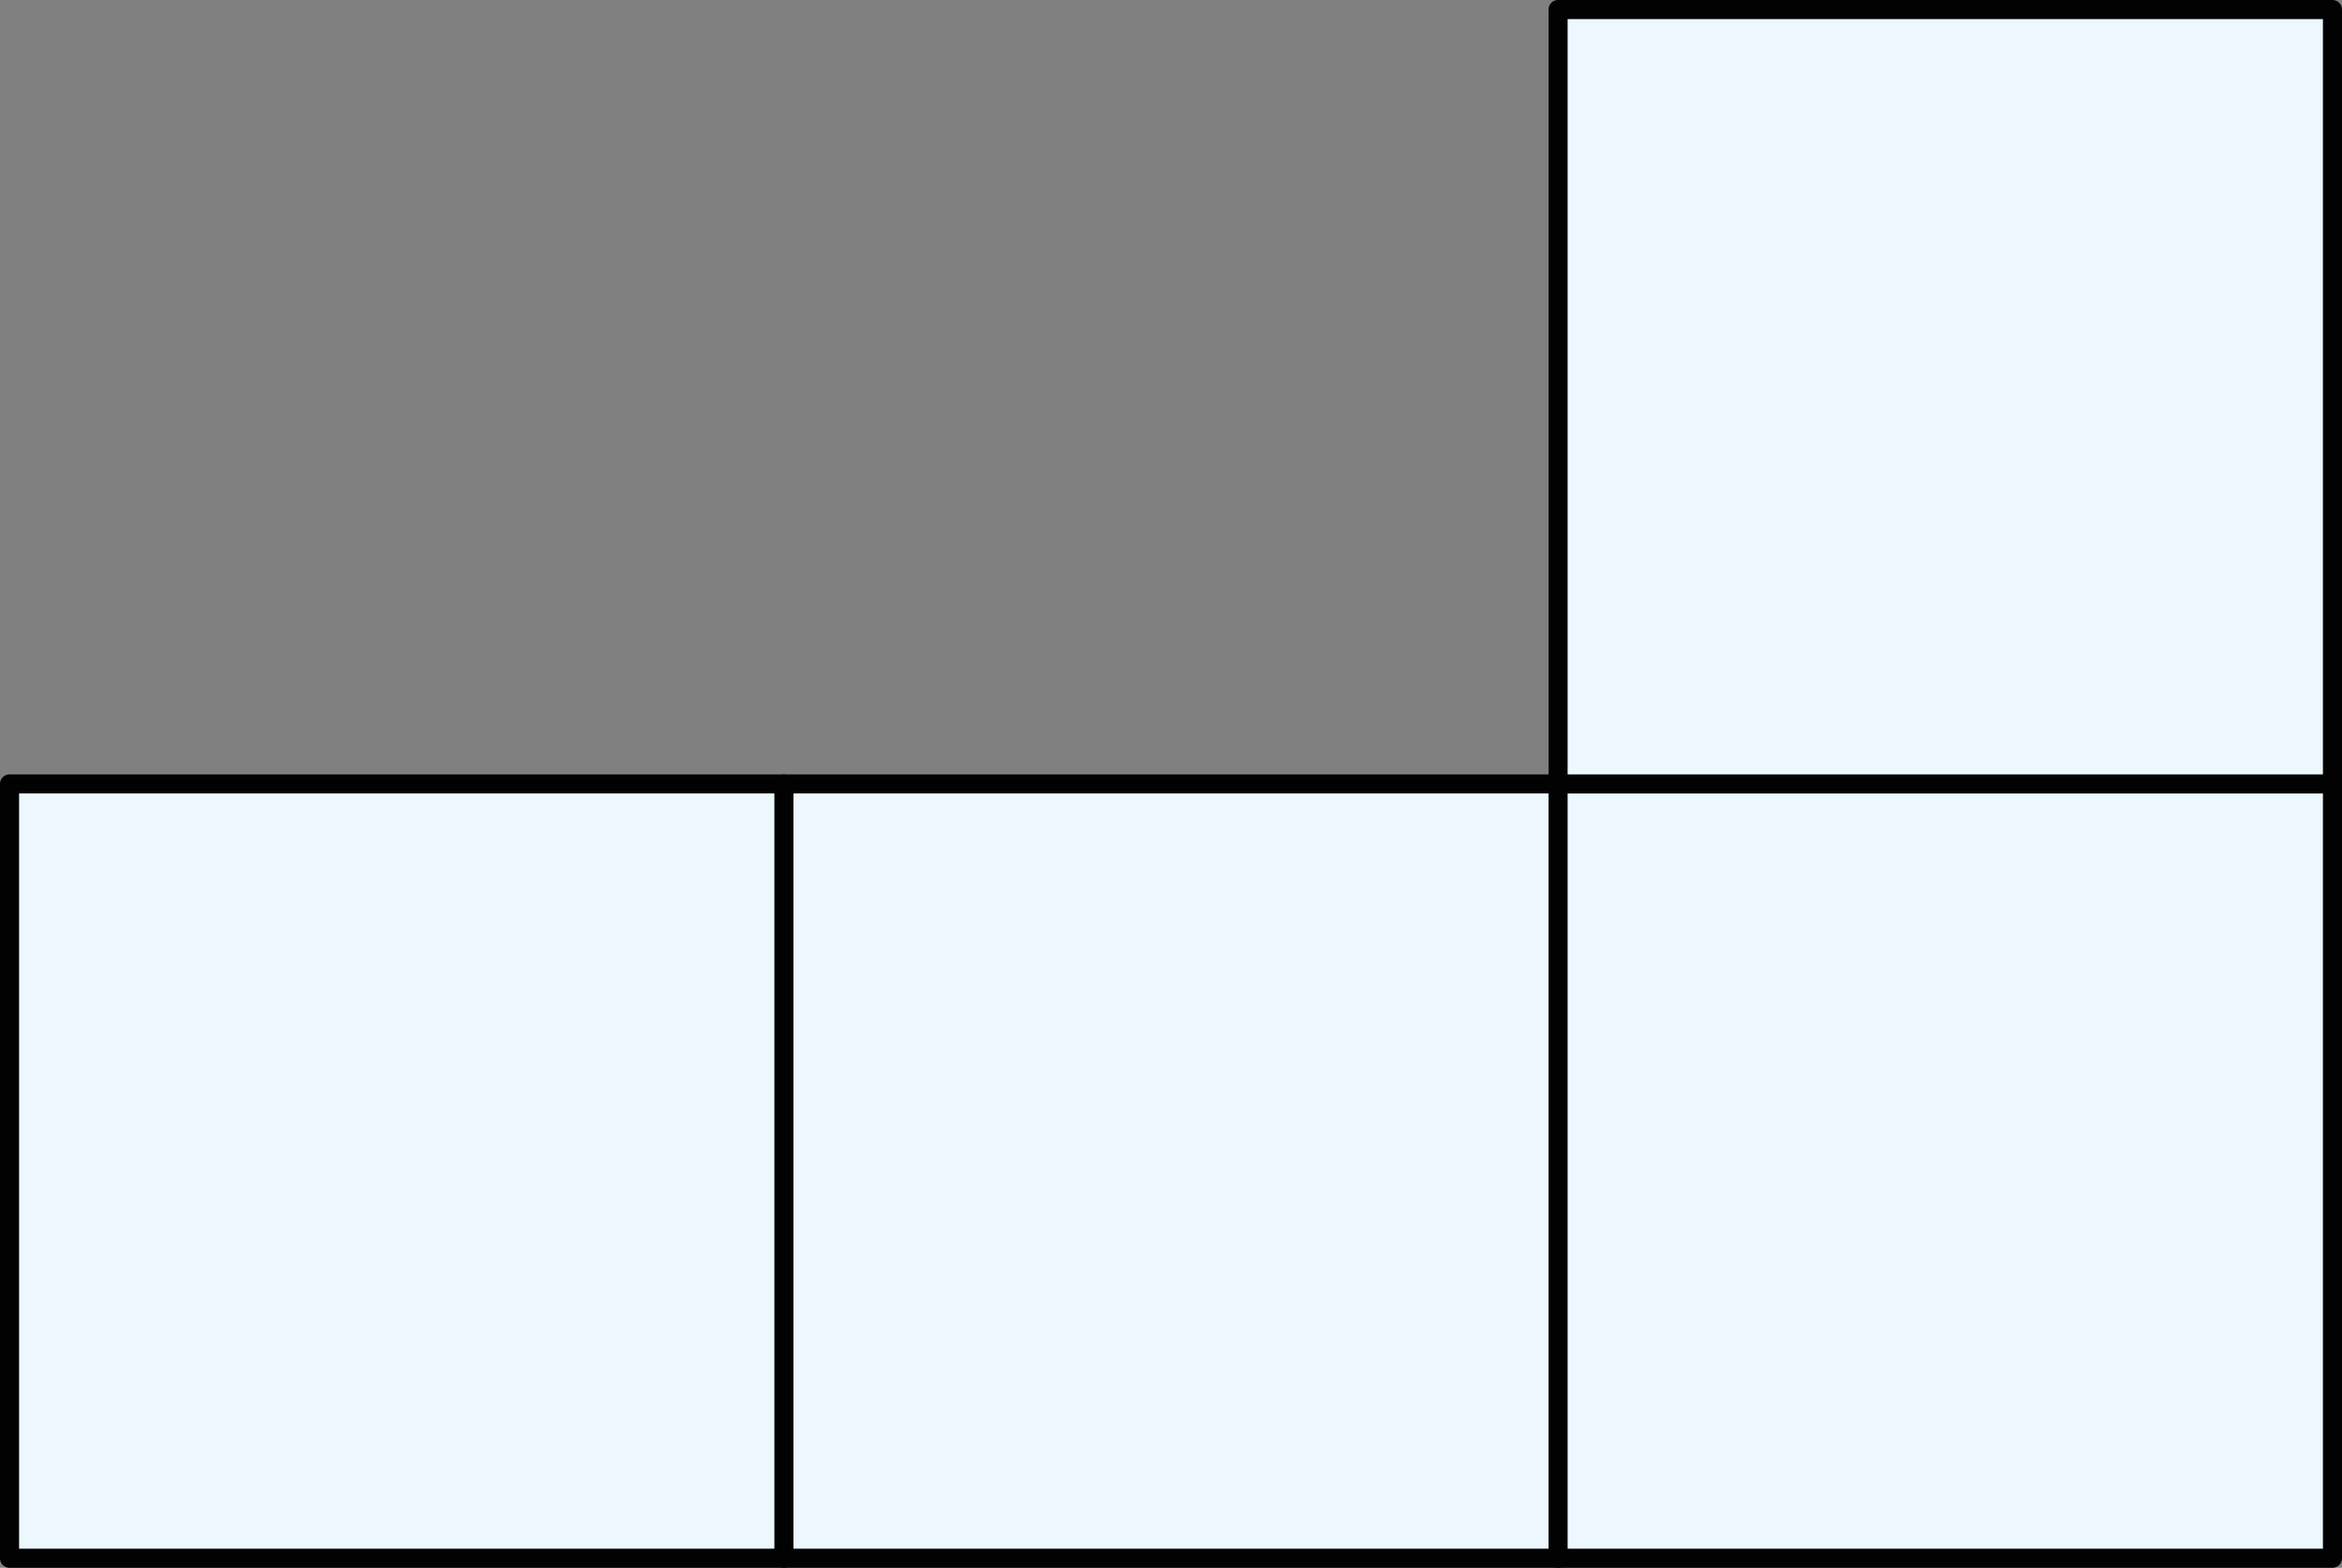 <svg xmlns="http://www.w3.org/2000/svg" width="245.52" height="164.38" viewBox="0 0 245.52 164.38">
  <rect x="0" y="0" width="245.52" height="164.38" fill="#808080" stroke="none"/>
  <defs>
    <style>
      .cls-1 {
        fill: #edf8fe;
        stroke: #020202;
        stroke-linecap: round;
        stroke-linejoin: round;
        stroke-width: 2px;
      }
    </style>
  </defs>
  <title>1235_58</title>
  <g id="Layer_2" data-name="Layer 2">
    <g id="Layer_1-2" data-name="Layer 1">
      <rect class="cls-1" x="82.18" y="82.19" width="81.18" height="81.19"/>
      <rect class="cls-1" x="1" y="82.19" width="81.18" height="81.19"/>
      <rect class="cls-1" x="163.34" y="82.19" width="81.18" height="81.19"/>
      <rect class="cls-1" x="163.34" y="1" width="81.18" height="81.19"/>
    </g>
  </g>
</svg>
